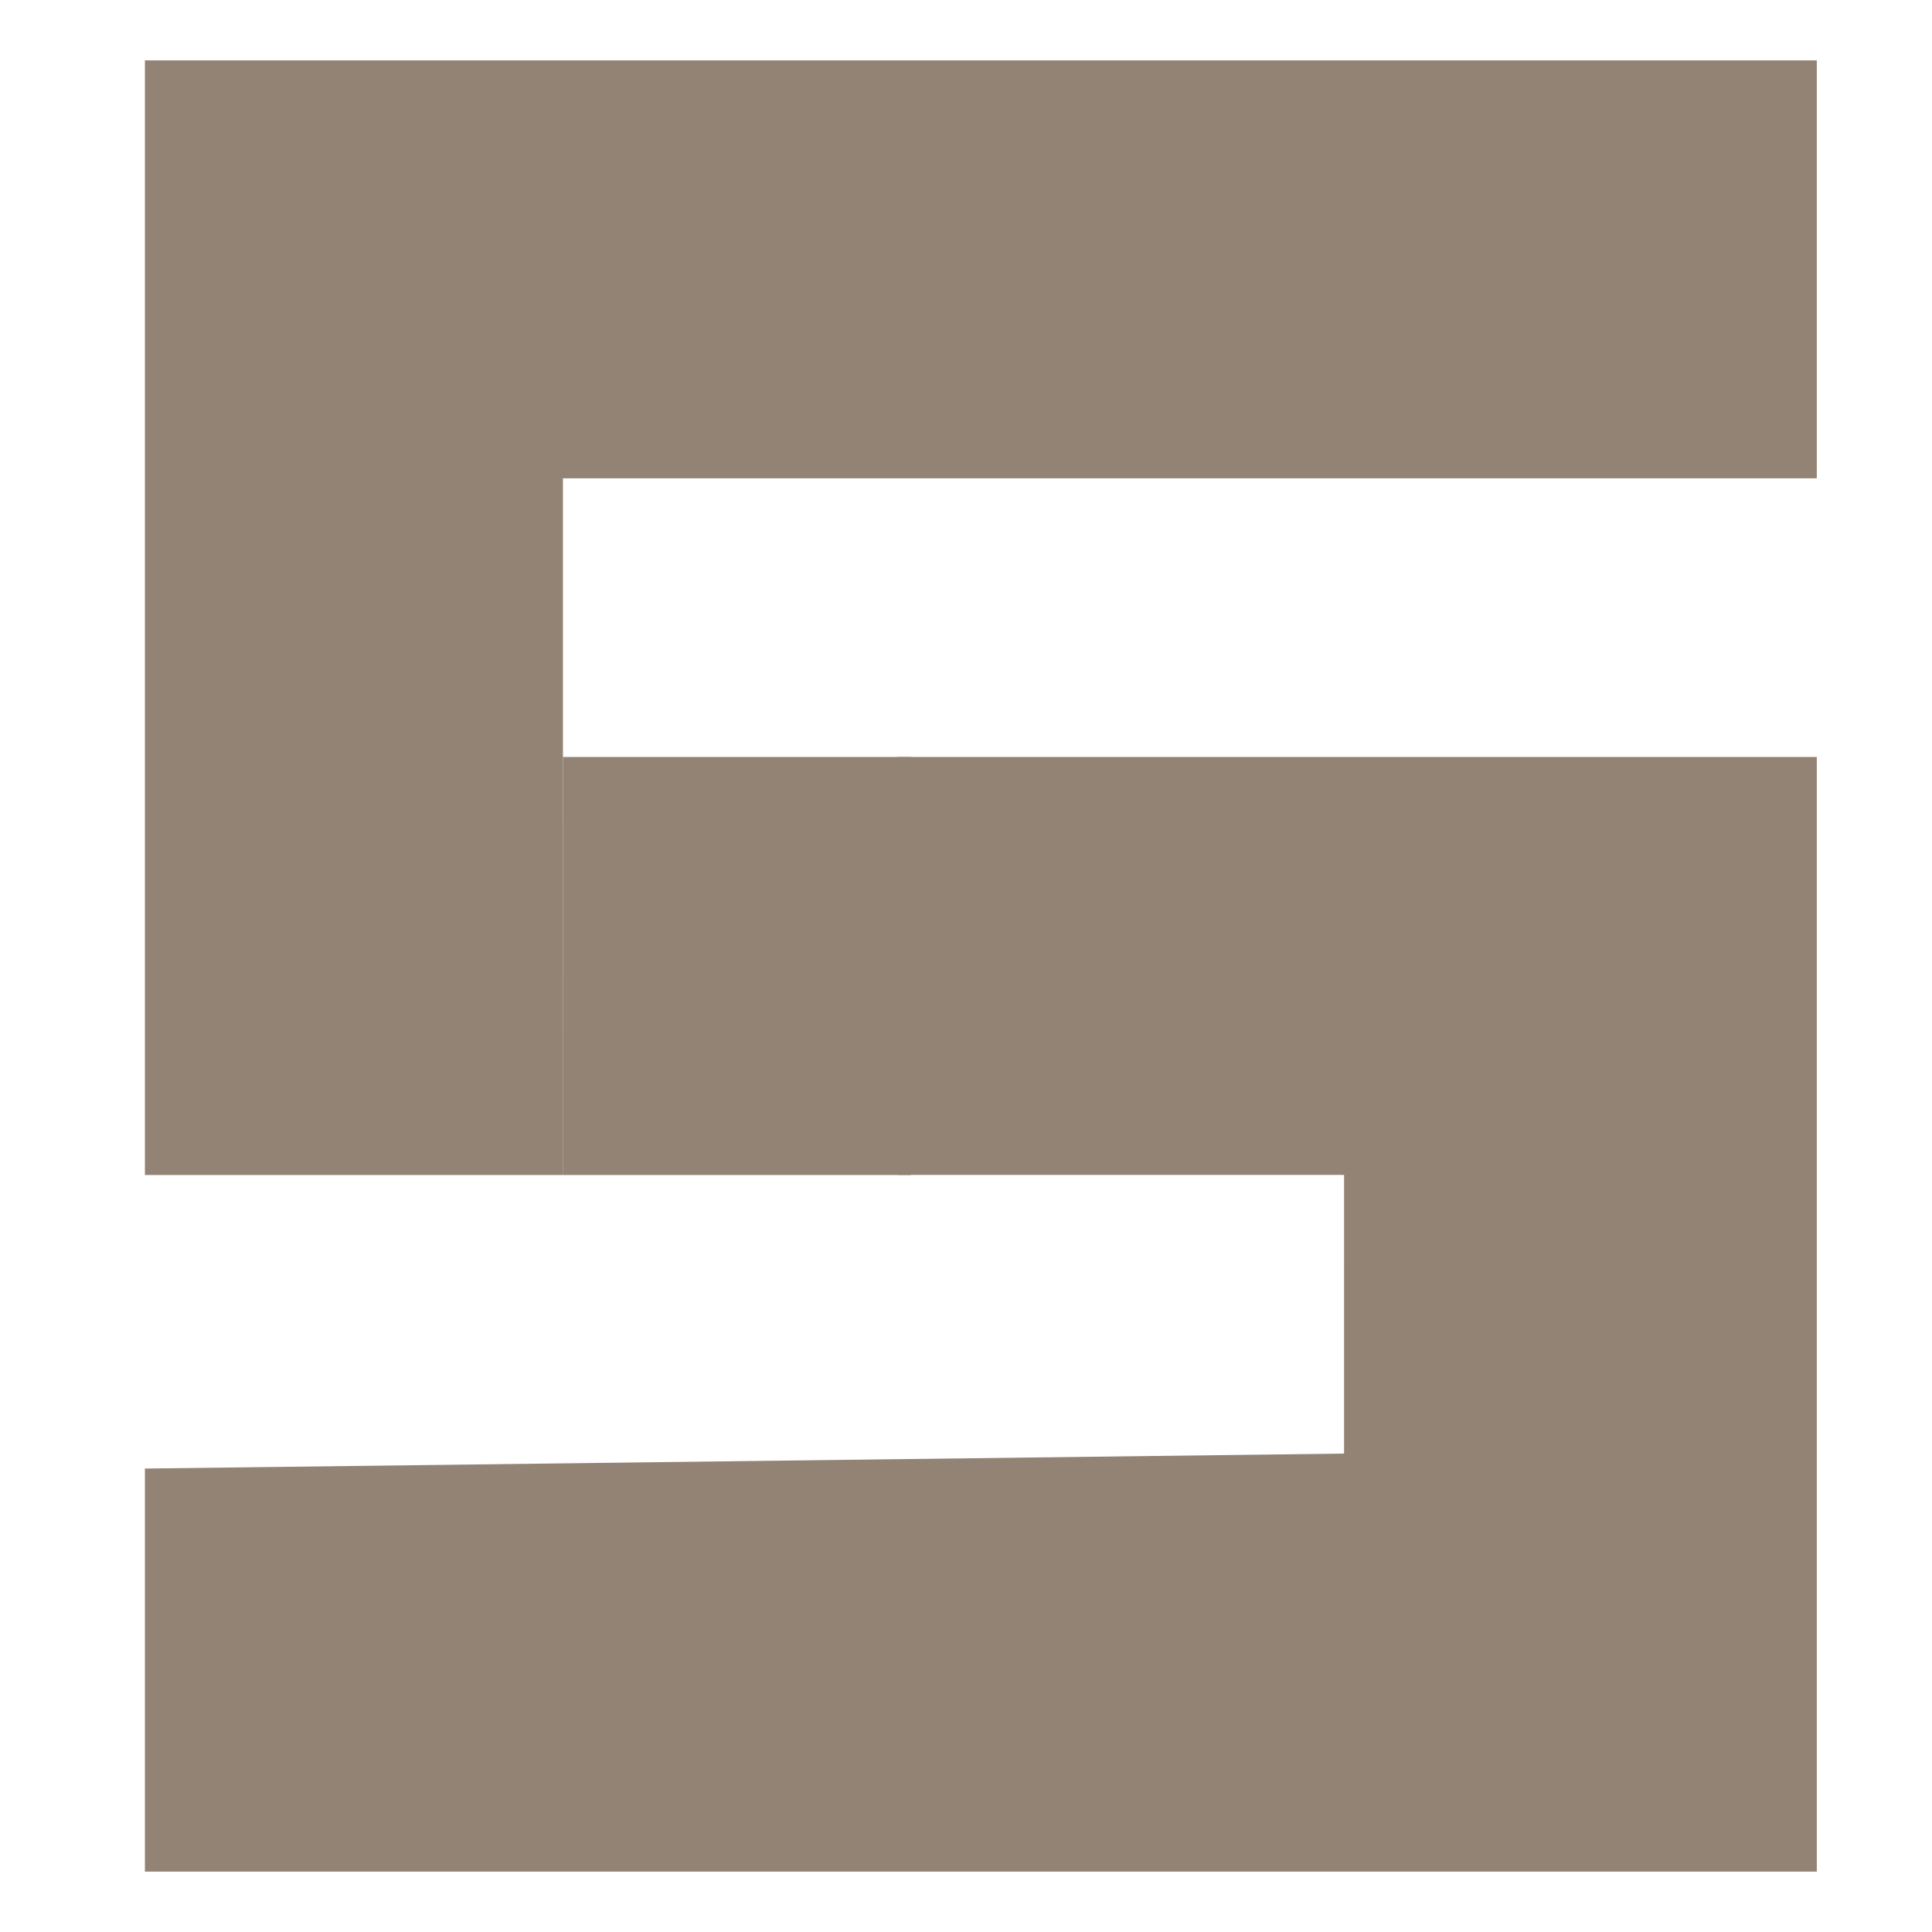 <svg xmlns="http://www.w3.org/2000/svg" width="16" height="16" version="1.1">
 <path style="fill:#928374" d="m 1.2,12.162 9.931,-0.124 6.4e-5,-2.308 H 8.412 7.431 V 6.269 h 7.615 V 15.5 H 8.123 1.2 Z m 0,-11.662 h 6.923 6.923 L 15.046,3.961 H 4.662 V 7.423 9.731 L 1.2,9.731 c 0,0 6.12e-4,-8.696 5.7e-5,-9.231 z"/>
 <path style="fill:#928374" d="M 4.662,6.269 H 6.516 7.546 v 3.462 l -2.885,3.8e-5 z"/>
</svg>
